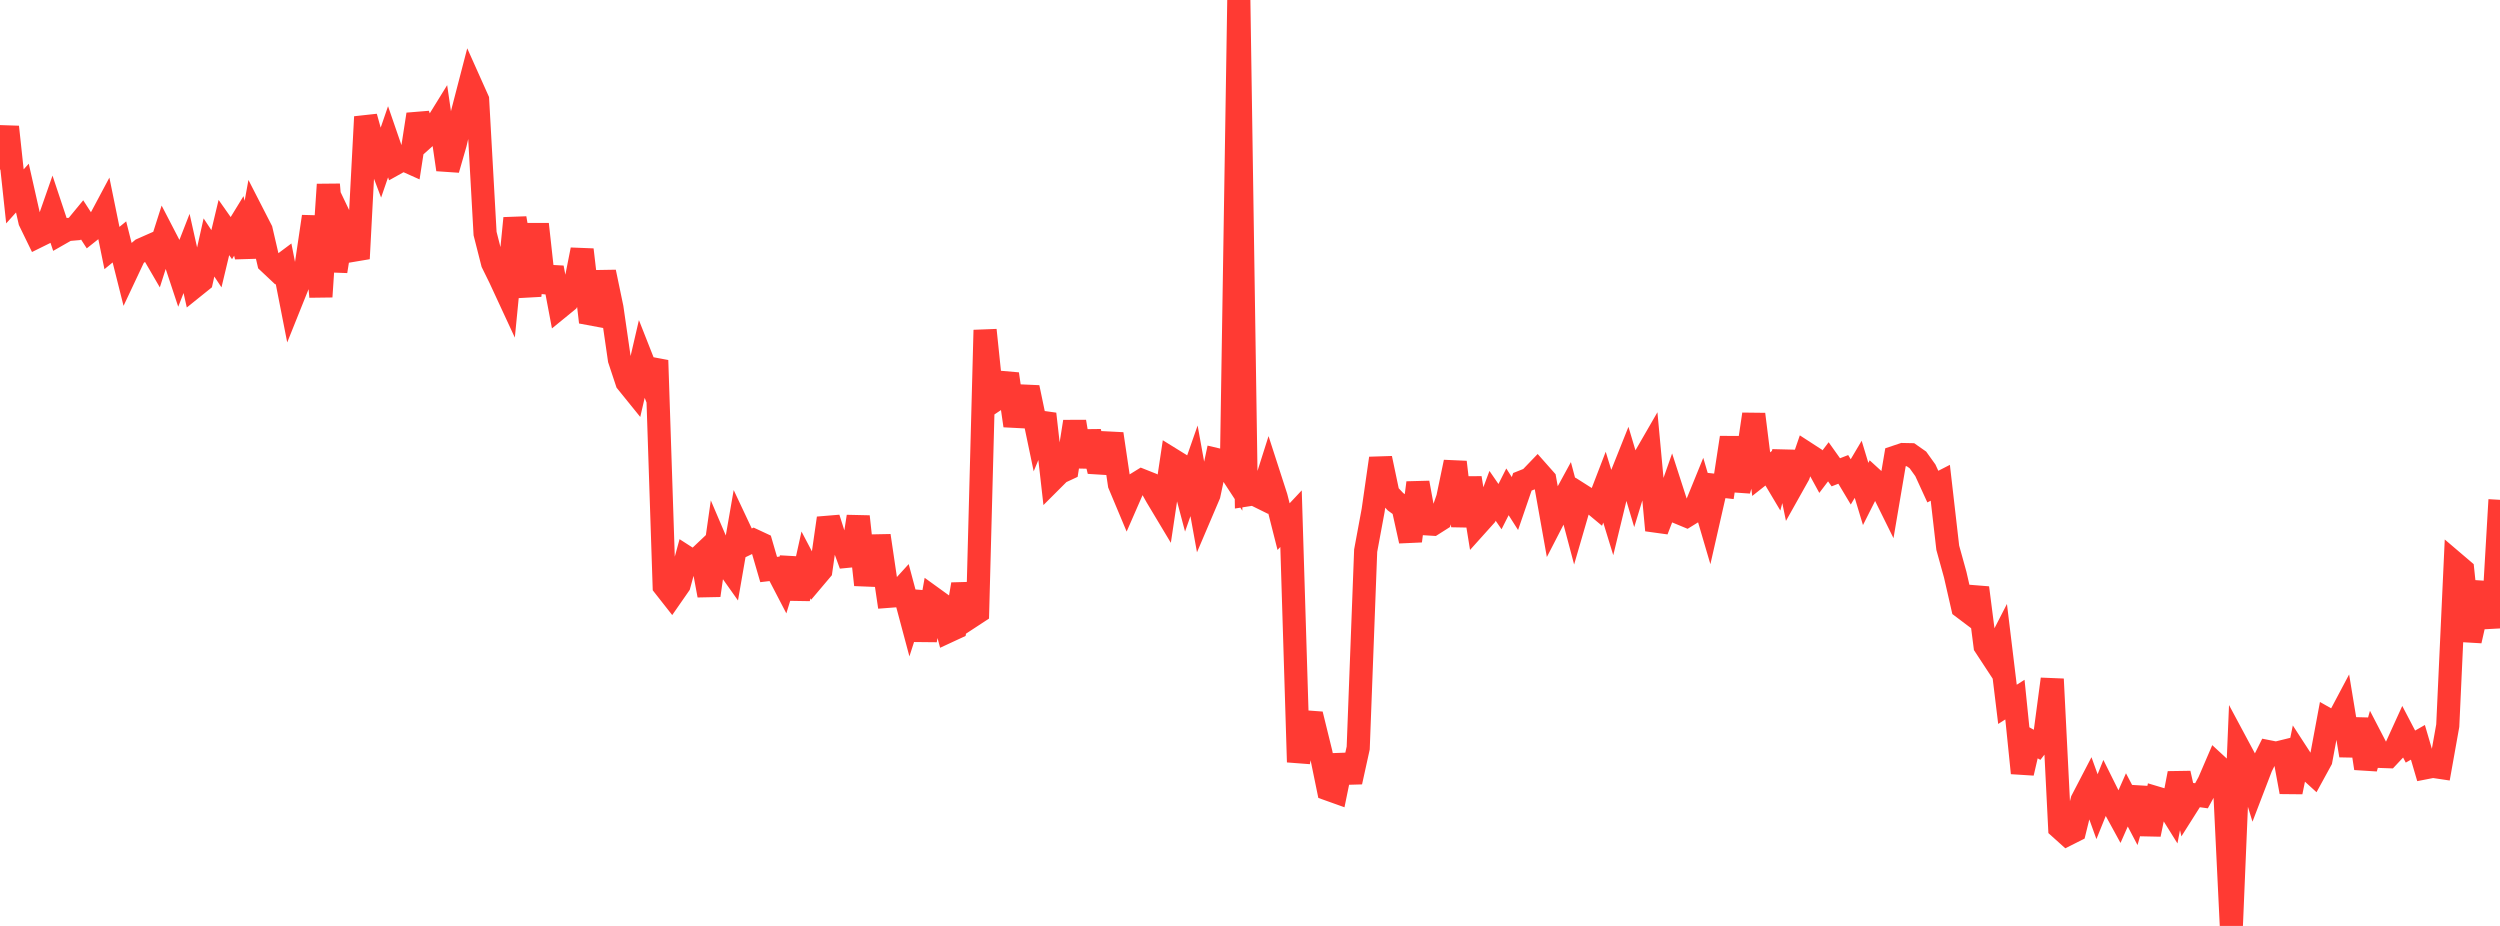 <?xml version="1.0" standalone="no"?>
<!DOCTYPE svg PUBLIC "-//W3C//DTD SVG 1.1//EN" "http://www.w3.org/Graphics/SVG/1.1/DTD/svg11.dtd">

<svg width="135" height="50" viewBox="0 0 135 50" preserveAspectRatio="none" 
  xmlns="http://www.w3.org/2000/svg"
  xmlns:xlink="http://www.w3.org/1999/xlink">


<polyline points="0.0, 9.157 0.403, 6.855 0.806, 10.604 1.209, 10.156 1.612, 11.941 2.015, 12.77 2.418, 12.571 2.821, 11.417 3.224, 12.627 3.627, 12.397 4.03, 12.362 4.433, 11.872 4.836, 12.494 5.239, 12.174 5.642, 11.418 6.045, 13.394 6.448, 13.063 6.851, 14.667 7.254, 13.811 7.657, 13.473 8.06, 13.295 8.463, 13.988 8.866, 12.725 9.269, 13.503 9.672, 14.72 10.075, 13.686 10.478, 15.489 10.881, 15.165 11.284, 13.363 11.687, 13.972 12.09, 12.286 12.493, 12.858 12.896, 12.2 13.299, 13.861 13.701, 11.644 14.104, 12.43 14.507, 14.165 14.91, 14.544 15.313, 14.243 15.716, 16.297 16.119, 15.292 16.522, 14.415 16.925, 11.695 17.328, 16.022 17.731, 9.964 18.134, 14.648 18.537, 12.13 18.94, 12.975 19.343, 13.964 19.746, 6.31 20.149, 7.761 20.552, 8.828 20.955, 7.656 21.358, 8.826 21.761, 8.601 22.164, 8.782 22.567, 6.177 22.97, 7.402 23.373, 7.041 23.776, 6.388 24.179, 9.156 24.582, 7.759 24.985, 6.043 25.388, 4.49 25.791, 5.39 26.194, 12.612 26.597, 14.197 27.0, 15.016 27.403, 15.886 27.806, 11.784 28.209, 14.122 28.612, 15.965 29.015, 12.105 29.418, 15.769 29.821, 14.456 30.224, 16.586 30.627, 16.257 31.03, 15.521 31.433, 13.485 31.836, 16.939 32.239, 17.014 32.642, 14.691 33.045, 16.626 33.448, 19.413 33.851, 20.628 34.254, 21.126 34.657, 19.384 35.06, 20.406 35.463, 19.461 35.866, 31.65 36.269, 32.163 36.672, 31.583 37.075, 30.102 37.478, 30.361 37.881, 29.979 38.284, 32.15 38.687, 29.324 39.09, 30.269 39.493, 30.838 39.896, 28.519 40.299, 29.375 40.701, 29.181 41.104, 29.369 41.507, 30.754 41.91, 30.706 42.313, 31.481 42.716, 30.17 43.119, 32.328 43.522, 30.505 43.925, 31.272 44.328, 30.795 44.731, 27.983 45.134, 29.252 45.537, 29.387 45.94, 30.493 46.343, 27.894 46.746, 31.581 47.149, 29.48 47.552, 29.472 47.955, 32.202 48.358, 32.171 48.761, 31.728 49.164, 33.236 49.567, 31.987 49.97, 34.573 50.373, 32.292 50.776, 32.583 51.179, 34.099 51.582, 33.912 51.985, 31.553 52.388, 33.324 52.791, 33.06 53.194, 17.825 53.597, 21.697 54.0, 21.427 54.403, 20.196 54.806, 22.986 55.209, 21.385 55.612, 21.403 56.015, 23.333 56.418, 22.353 56.821, 25.915 57.224, 25.512 57.627, 25.324 58.03, 22.77 58.433, 25.188 58.836, 23.311 59.239, 24.994 59.642, 25.019 60.045, 23.43 60.448, 26.155 60.851, 27.117 61.254, 26.195 61.657, 25.946 62.06, 26.106 62.463, 26.825 62.866, 27.497 63.269, 24.804 63.672, 25.053 64.075, 26.576 64.478, 25.424 64.881, 27.658 65.284, 26.712 65.687, 24.817 66.09, 24.912 66.493, 25.528 66.896, 0.0 67.299, 26.732 67.701, 26.669 68.104, 26.868 68.507, 25.598 68.91, 26.843 69.313, 28.438 69.716, 28.009 70.119, 41.152 70.522, 38.984 70.925, 39.014 71.328, 40.653 71.731, 42.618 72.134, 42.762 72.537, 40.795 72.94, 42.223 73.343, 40.393 73.746, 29.736 74.149, 27.562 74.552, 24.751 74.955, 26.667 75.358, 27.095 75.761, 27.387 76.164, 29.213 76.567, 26.069 76.97, 28.282 77.373, 28.307 77.776, 28.051 78.179, 26.89 78.582, 24.955 78.985, 28.4 79.388, 25.812 79.791, 28.306 80.194, 27.857 80.597, 26.773 81.0, 27.358 81.403, 26.559 81.806, 27.191 82.209, 26.017 82.612, 25.856 83.015, 25.437 83.418, 25.892 83.821, 28.152 84.224, 27.37 84.627, 26.63 85.03, 28.149 85.433, 26.762 85.836, 27.018 86.239, 27.354 86.642, 26.307 87.045, 27.62 87.448, 25.958 87.851, 24.948 88.254, 26.298 88.657, 24.974 89.06, 24.276 89.463, 28.634 89.866, 27.587 90.269, 26.441 90.672, 27.689 91.075, 27.856 91.478, 27.607 91.881, 26.616 92.284, 27.988 92.687, 26.217 93.09, 26.262 93.493, 23.631 93.896, 26.481 94.299, 25.079 94.701, 22.37 95.104, 25.604 95.507, 25.286 95.91, 25.963 96.313, 24.409 96.716, 26.363 97.119, 25.644 97.522, 24.469 97.925, 24.73 98.328, 25.469 98.731, 24.937 99.134, 25.504 99.537, 25.347 99.94, 26.022 100.343, 25.342 100.746, 26.675 101.149, 25.874 101.552, 26.242 101.955, 27.057 102.358, 24.681 102.761, 24.546 103.164, 24.554 103.567, 24.836 103.97, 25.398 104.373, 26.277 104.776, 26.07 105.179, 29.578 105.582, 31.034 105.985, 32.797 106.388, 33.101 106.791, 31.741 107.194, 34.883 107.597, 35.497 108.0, 34.712 108.403, 38.035 108.806, 37.779 109.209, 41.743 109.612, 40.003 110.015, 40.226 110.418, 39.704 110.821, 36.672 111.224, 44.696 111.627, 45.058 112.03, 44.855 112.433, 43.218 112.836, 42.443 113.239, 43.56 113.642, 42.56 114.045, 43.37 114.448, 44.107 114.851, 43.194 115.254, 43.962 115.657, 42.553 116.06, 45.057 116.463, 43.093 116.866, 43.213 117.269, 43.86 117.672, 41.759 118.075, 43.554 118.478, 42.917 118.881, 42.972 119.284, 42.233 119.687, 41.296 120.09, 41.668 120.493, 50.0 120.896, 40.383 121.299, 41.135 121.701, 42.452 122.104, 41.402 122.507, 40.594 122.91, 40.674 123.313, 40.575 123.716, 42.767 124.119, 40.794 124.522, 41.415 124.925, 41.782 125.328, 41.045 125.731, 38.881 126.134, 39.109 126.537, 38.349 126.94, 40.796 127.343, 38.839 127.746, 41.489 128.149, 40.069 128.552, 40.846 128.955, 40.86 129.358, 40.429 129.761, 39.544 130.164, 40.316 130.567, 40.085 130.97, 41.459 131.373, 41.38 131.776, 41.44 132.179, 39.184 132.582, 30.435 132.985, 30.778 133.388, 34.601 133.791, 32.821 134.194, 31.505 134.597, 33.887 135.0, 26.991" fill="none" stroke="#ff3a33" stroke-width="1.25"/>

</svg>